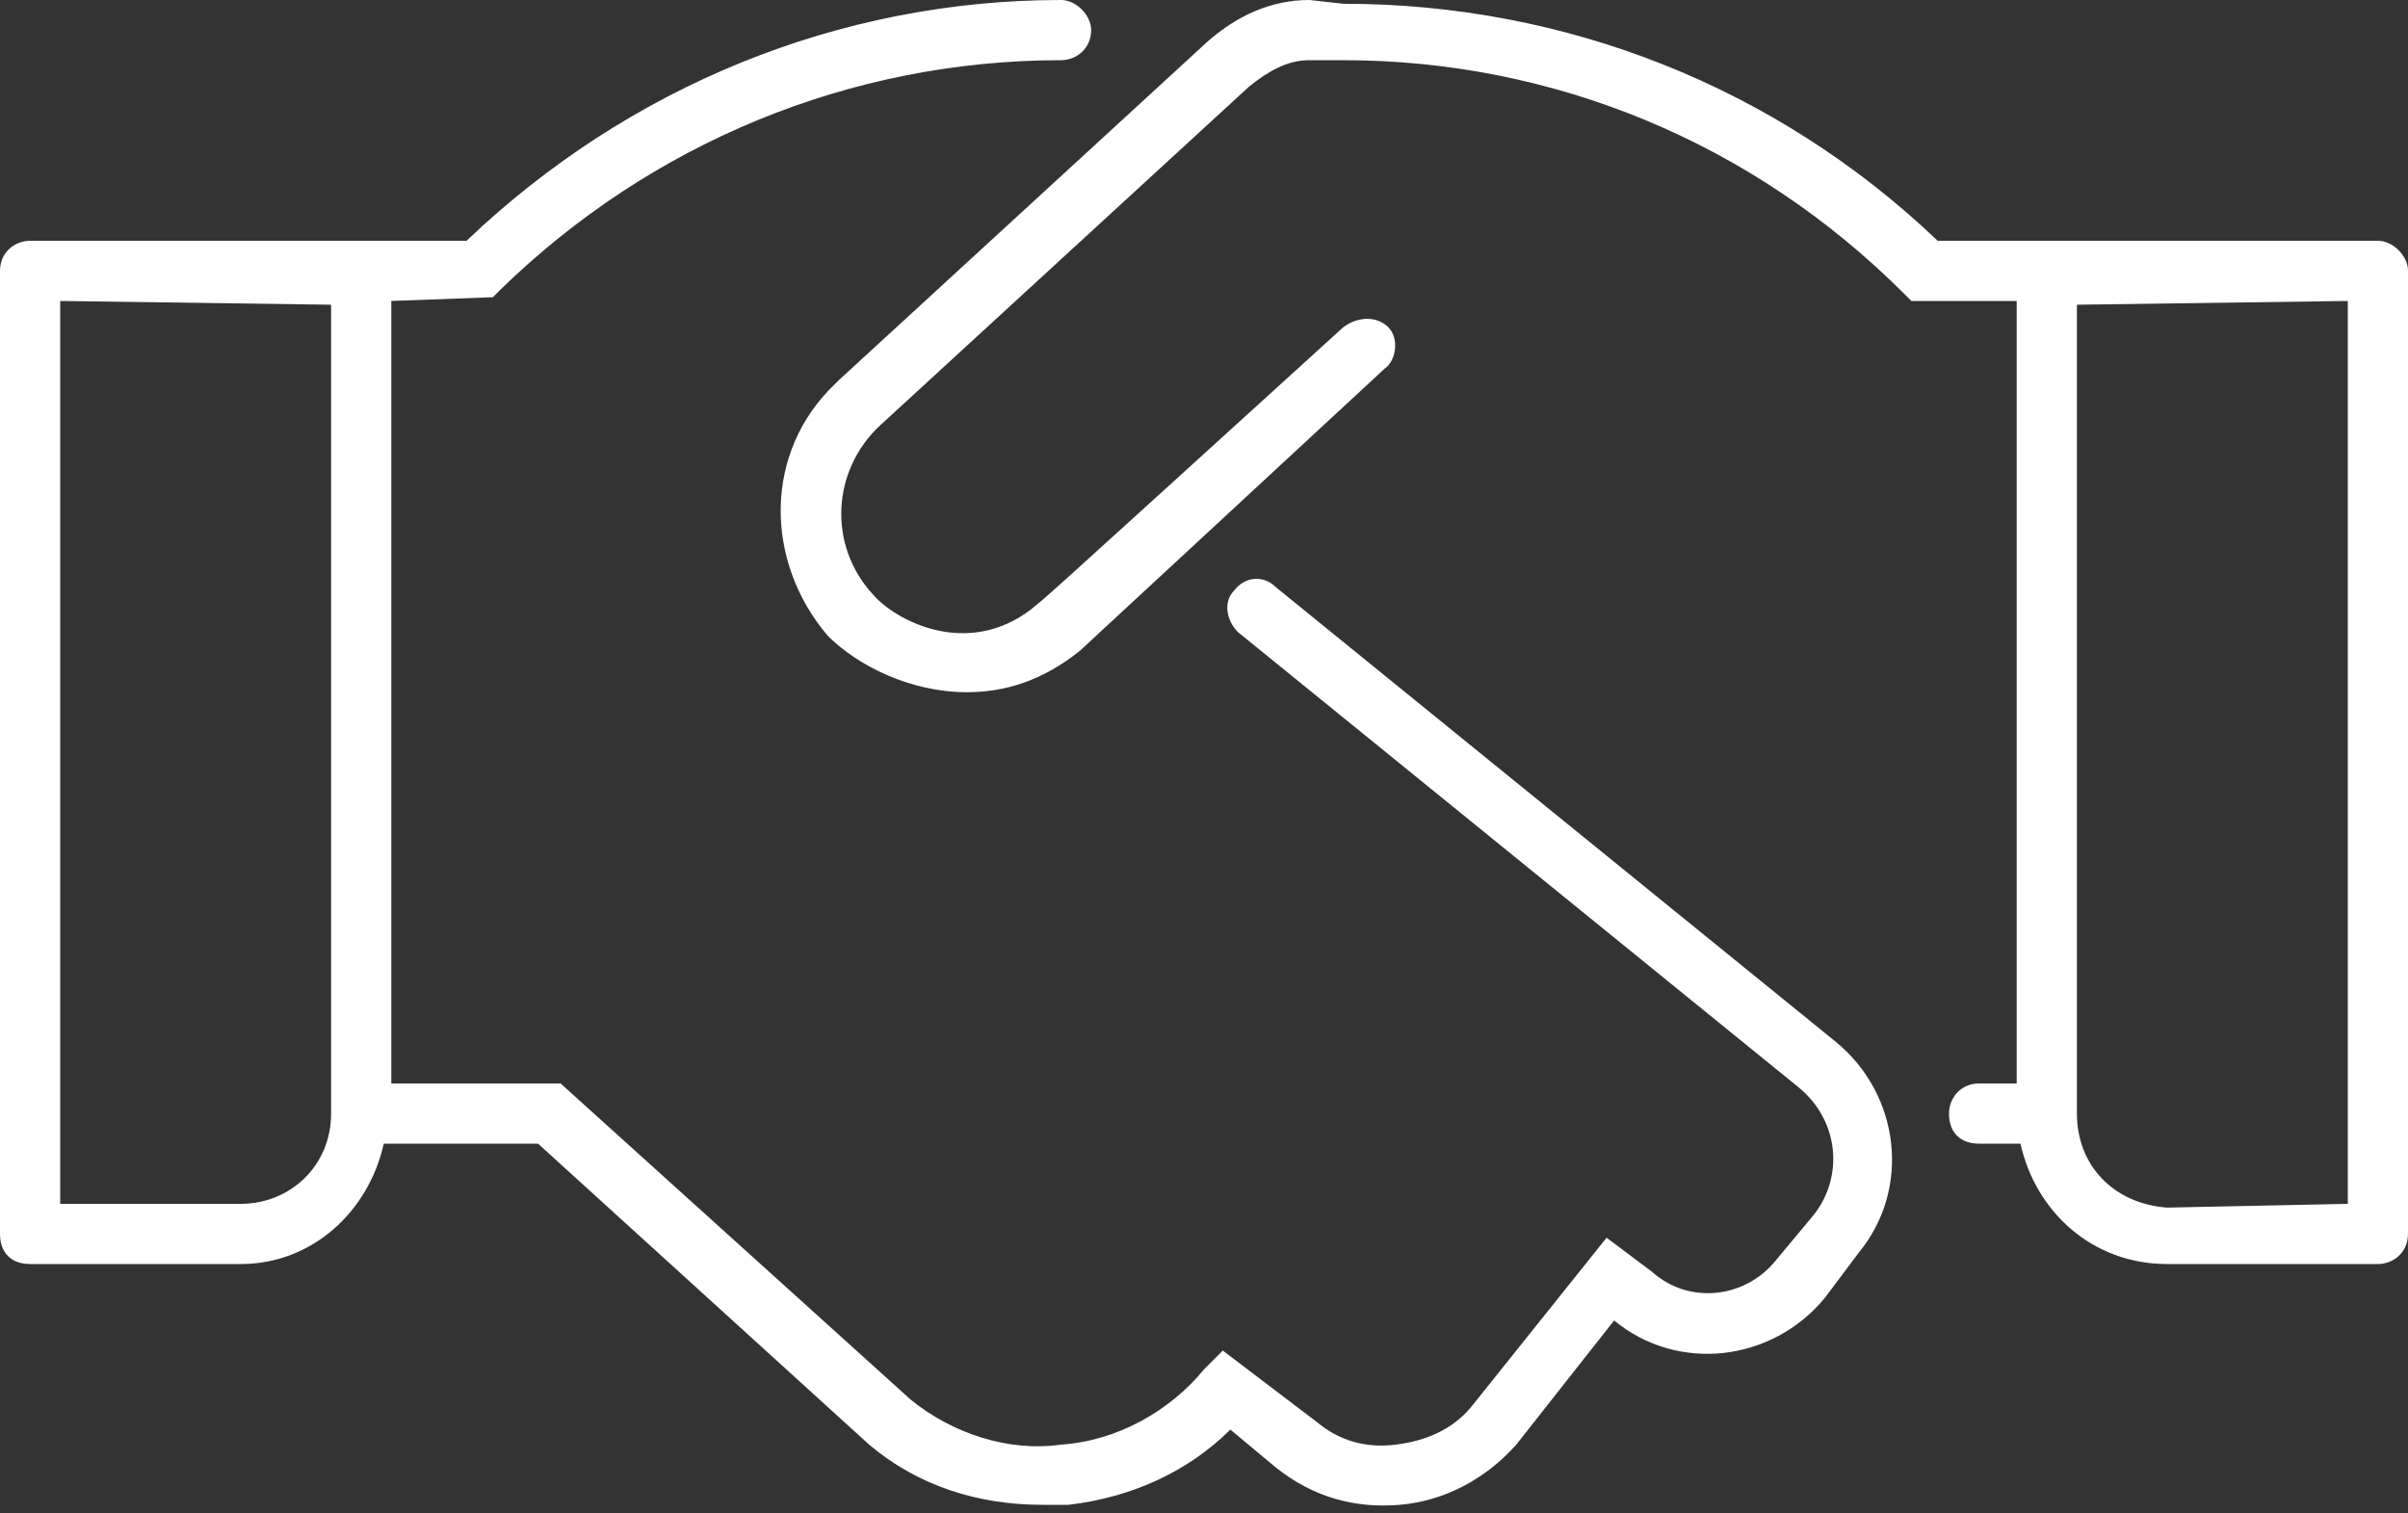 <svg width="175" height="110" viewBox="0 0 175 110" fill="none" xmlns="http://www.w3.org/2000/svg">
<rect x="0" y="0" width="175" height="110" fill="#333333" stroke="none"/>
<path d="M172.812 17.5C173.906 17.5 175 18.594 175 19.688V89.688C175 91.055 173.906 91.875 172.812 91.875H157.5C152.031 91.875 147.93 88.047 146.836 83.125H143.828C142.461 83.125 141.641 82.305 141.641 80.938C141.641 79.844 142.461 78.75 143.828 78.75H146.562V21.875H138.906L138.359 21.328C127.422 10.391 112.93 4.375 97.617 4.375H95.156C93.516 4.375 92.148 5.195 90.781 6.289L63.984 30.898C60.43 34.18 60.156 39.648 63.438 43.203C65.078 45.117 70.273 47.852 74.922 44.297C76.562 42.93 73.555 45.664 97.617 23.789C98.711 22.969 100.078 22.969 100.898 23.789C101.719 24.609 101.445 26.25 100.625 26.797L78.477 47.305C75.742 49.492 73.008 50.312 70.273 50.312C66.172 50.312 62.344 48.398 60.156 46.211C55.508 40.742 55.508 32.812 60.703 27.891L60.977 27.617L87.773 3.008C89.961 1.094 92.422 0 95.156 0L97.617 0.273C113.75 0.273 129.062 6.289 140.82 17.5H172.812ZM170.625 87.5V21.875L150.938 22.148V80.938C150.938 84.766 153.672 87.5 157.5 87.773L170.625 87.5ZM92.695 42.656L133.438 75.742C138.086 79.57 138.906 86.406 135.078 91.055L132.617 94.336C128.789 98.984 121.953 99.805 117.305 95.977L110.195 105C108.008 107.461 105 109.102 101.719 109.375C98.438 109.648 95.43 108.828 92.695 106.641L89.414 103.906C86.406 106.914 82.305 108.828 77.656 109.375C77.109 109.375 76.289 109.375 75.742 109.375C71.094 109.375 66.719 108.008 63.164 105L39.102 83.125H27.891C26.797 88.047 22.695 91.875 17.5 91.875H2.188C0.82 91.875 0 91.055 0 89.688V19.688C0 18.32 1.094 17.5 2.188 17.5H33.906C45.664 6.289 60.977 0 77.109 0C78.203 0 79.297 1.094 79.297 2.188C79.297 3.555 78.203 4.375 77.109 4.375C61.797 4.375 47.305 10.391 36.367 21.055L35.82 21.602L28.438 21.875V78.75H40.742L66.172 101.719C69.18 104.18 73.281 105.547 77.109 105C81.211 104.727 85.039 102.539 87.5 99.531L88.867 98.164L95.703 103.359C97.344 104.727 99.258 105.273 101.445 105C103.633 104.727 105.547 103.906 106.914 102.266L116.758 89.961L120.039 92.422C122.773 94.883 126.875 94.336 129.062 91.602L131.797 88.32C133.984 85.586 133.711 81.484 130.703 79.023L89.961 45.938C89.141 45.117 88.867 43.75 89.688 42.93C90.508 41.836 91.875 41.836 92.695 42.656ZM24.062 80.938V22.148L4.375 21.875V87.5H17.5C21.055 87.5 24.062 84.766 24.062 80.938Z" fill="white"/>
</svg>
